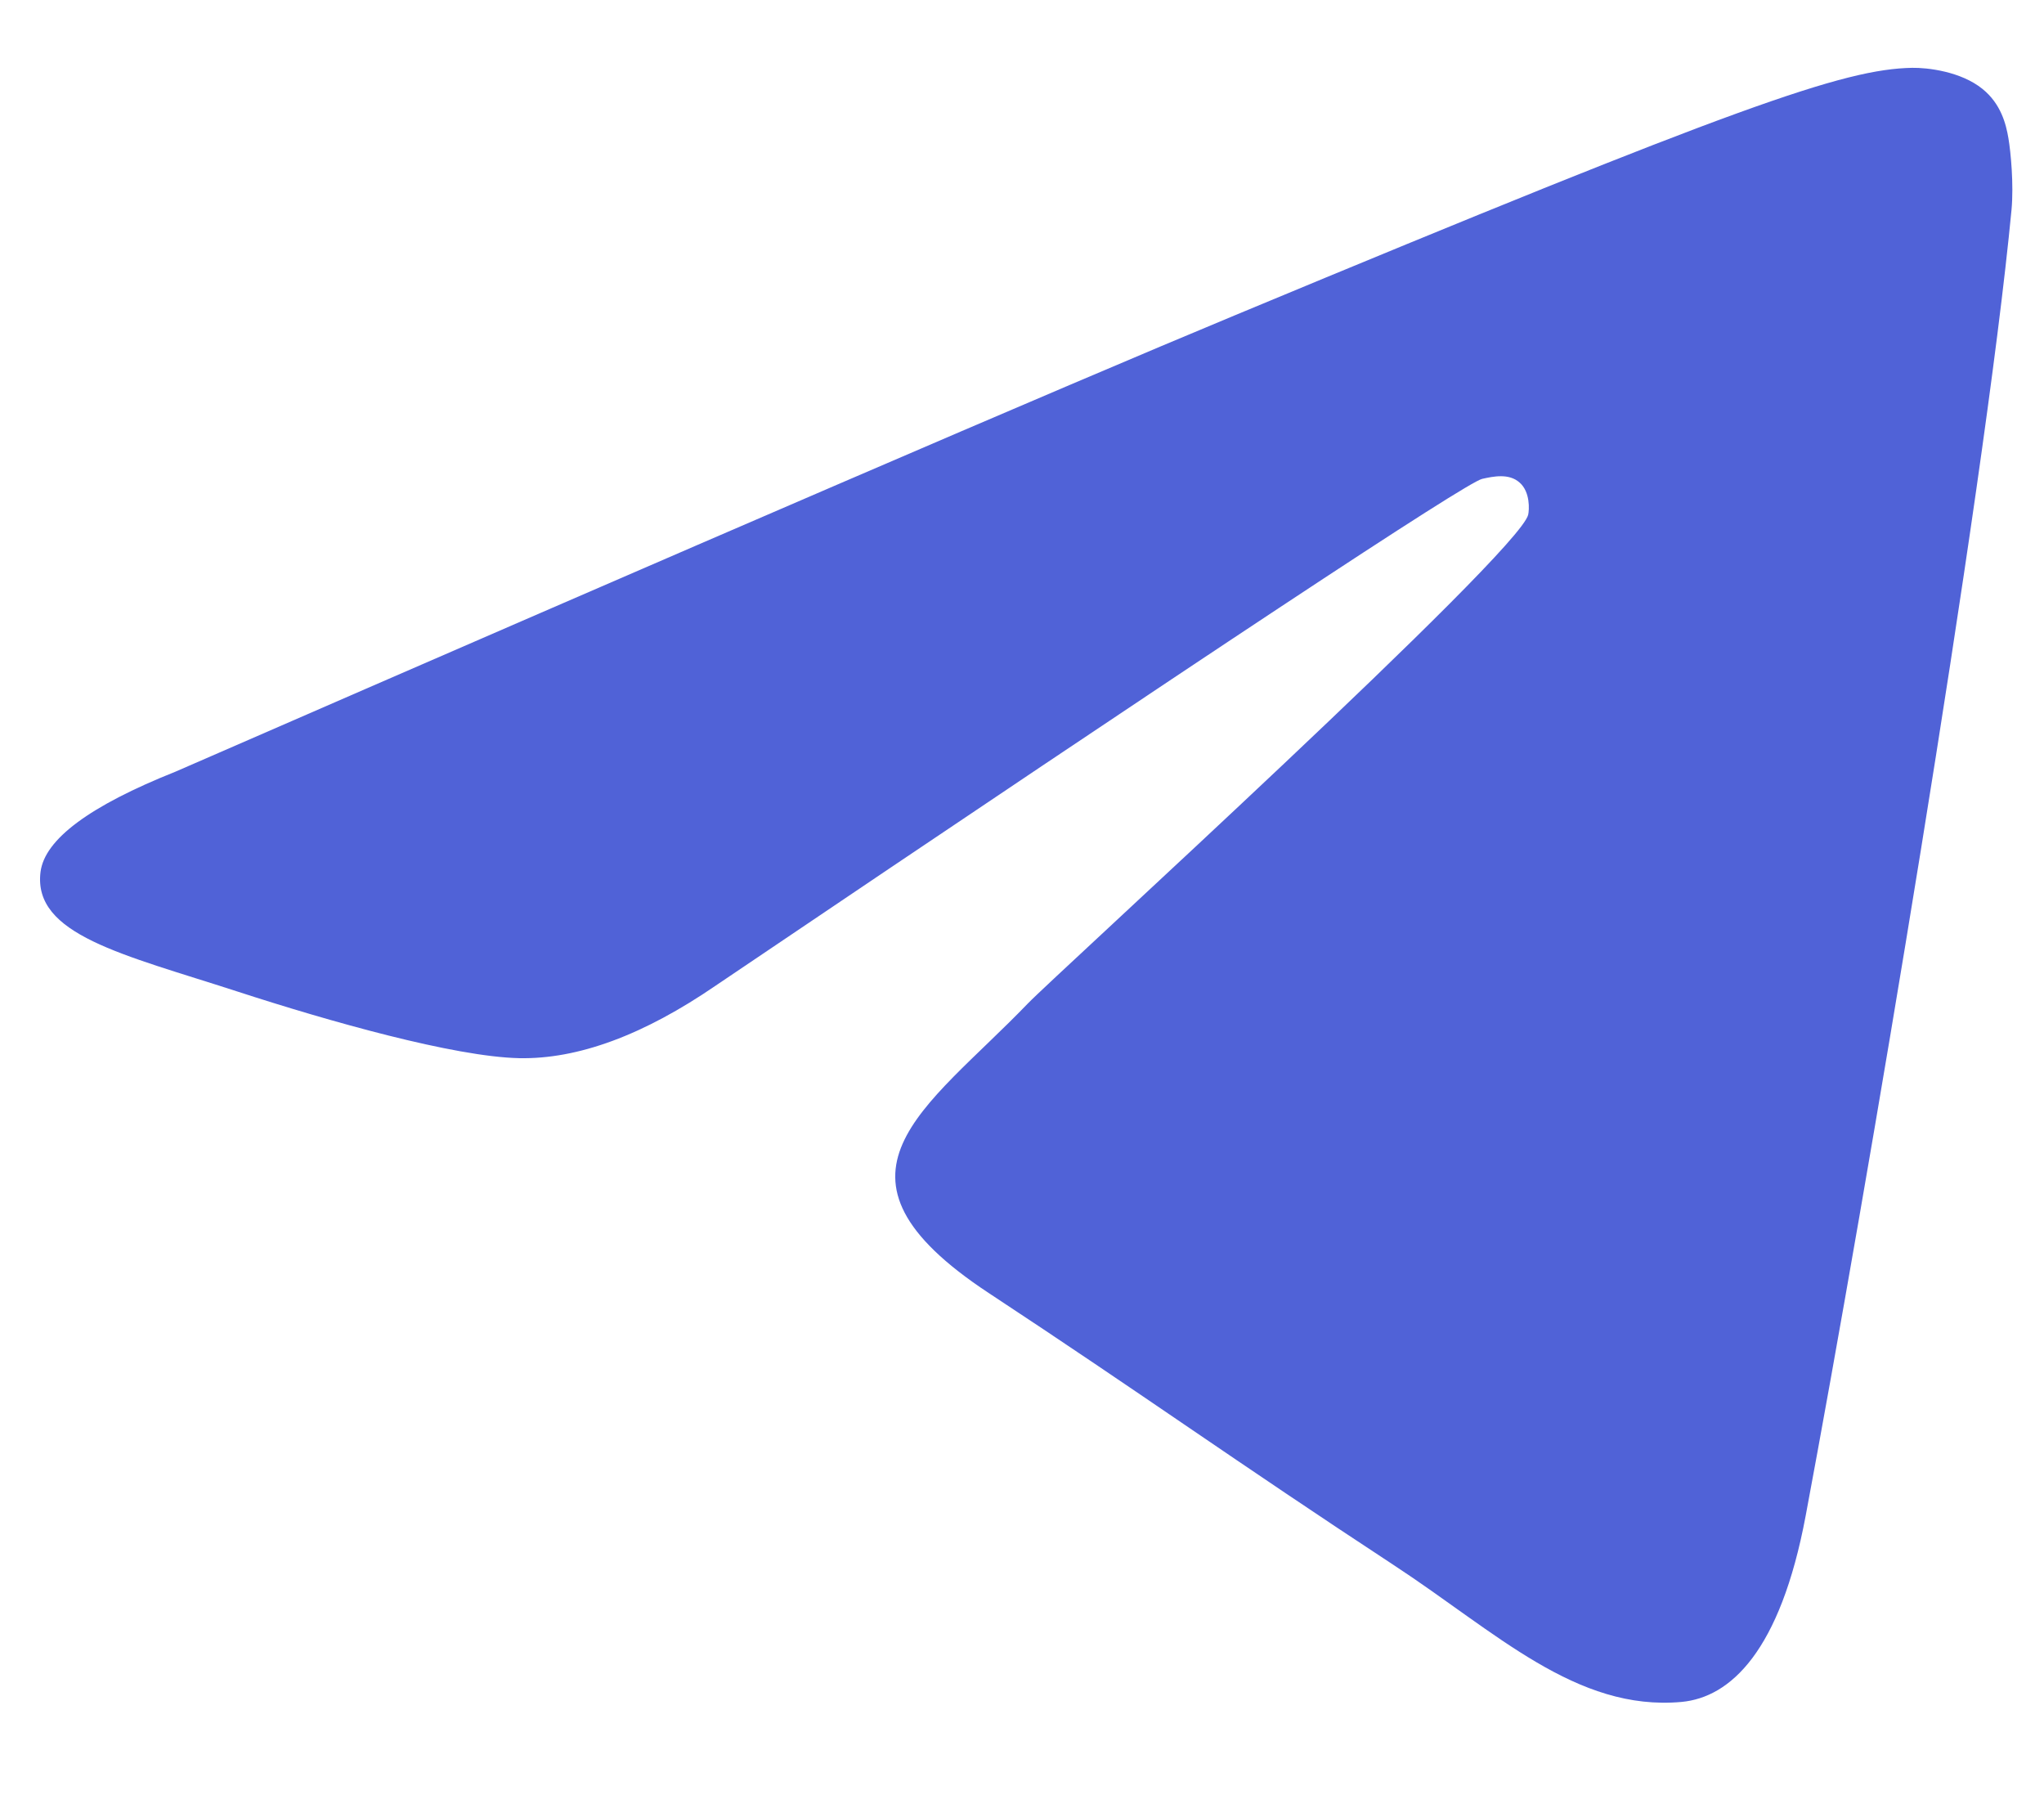 <svg xmlns="http://www.w3.org/2000/svg" width="17" height="15" viewBox="0 0 17 15" fill="none">
    <path fill-rule="evenodd" clip-rule="evenodd" d="M1.461 6.416C5.864 4.498 8.8 3.233 10.27 2.622C14.464 0.877 15.336 0.574 15.904 0.564C16.029 0.562 16.308 0.593 16.489 0.74C16.642 0.864 16.684 1.031 16.704 1.149C16.724 1.266 16.749 1.534 16.73 1.743C16.502 4.132 15.519 9.928 15.018 12.603C14.806 13.735 14.39 14.114 13.986 14.152C13.109 14.232 12.443 13.572 11.593 13.015C10.264 12.143 9.513 11.601 8.222 10.751C6.731 9.768 7.698 9.228 8.548 8.345C8.77 8.114 12.635 4.599 12.71 4.28C12.719 4.24 12.728 4.091 12.639 4.013C12.551 3.934 12.421 3.961 12.327 3.982C12.193 4.013 10.069 5.416 5.955 8.194C5.352 8.608 4.806 8.809 4.317 8.799C3.778 8.787 2.74 8.494 1.969 8.243C1.023 7.936 0.272 7.773 0.337 7.251C0.371 6.979 0.746 6.701 1.461 6.416Z" fill="#5062D7"/>
</svg>